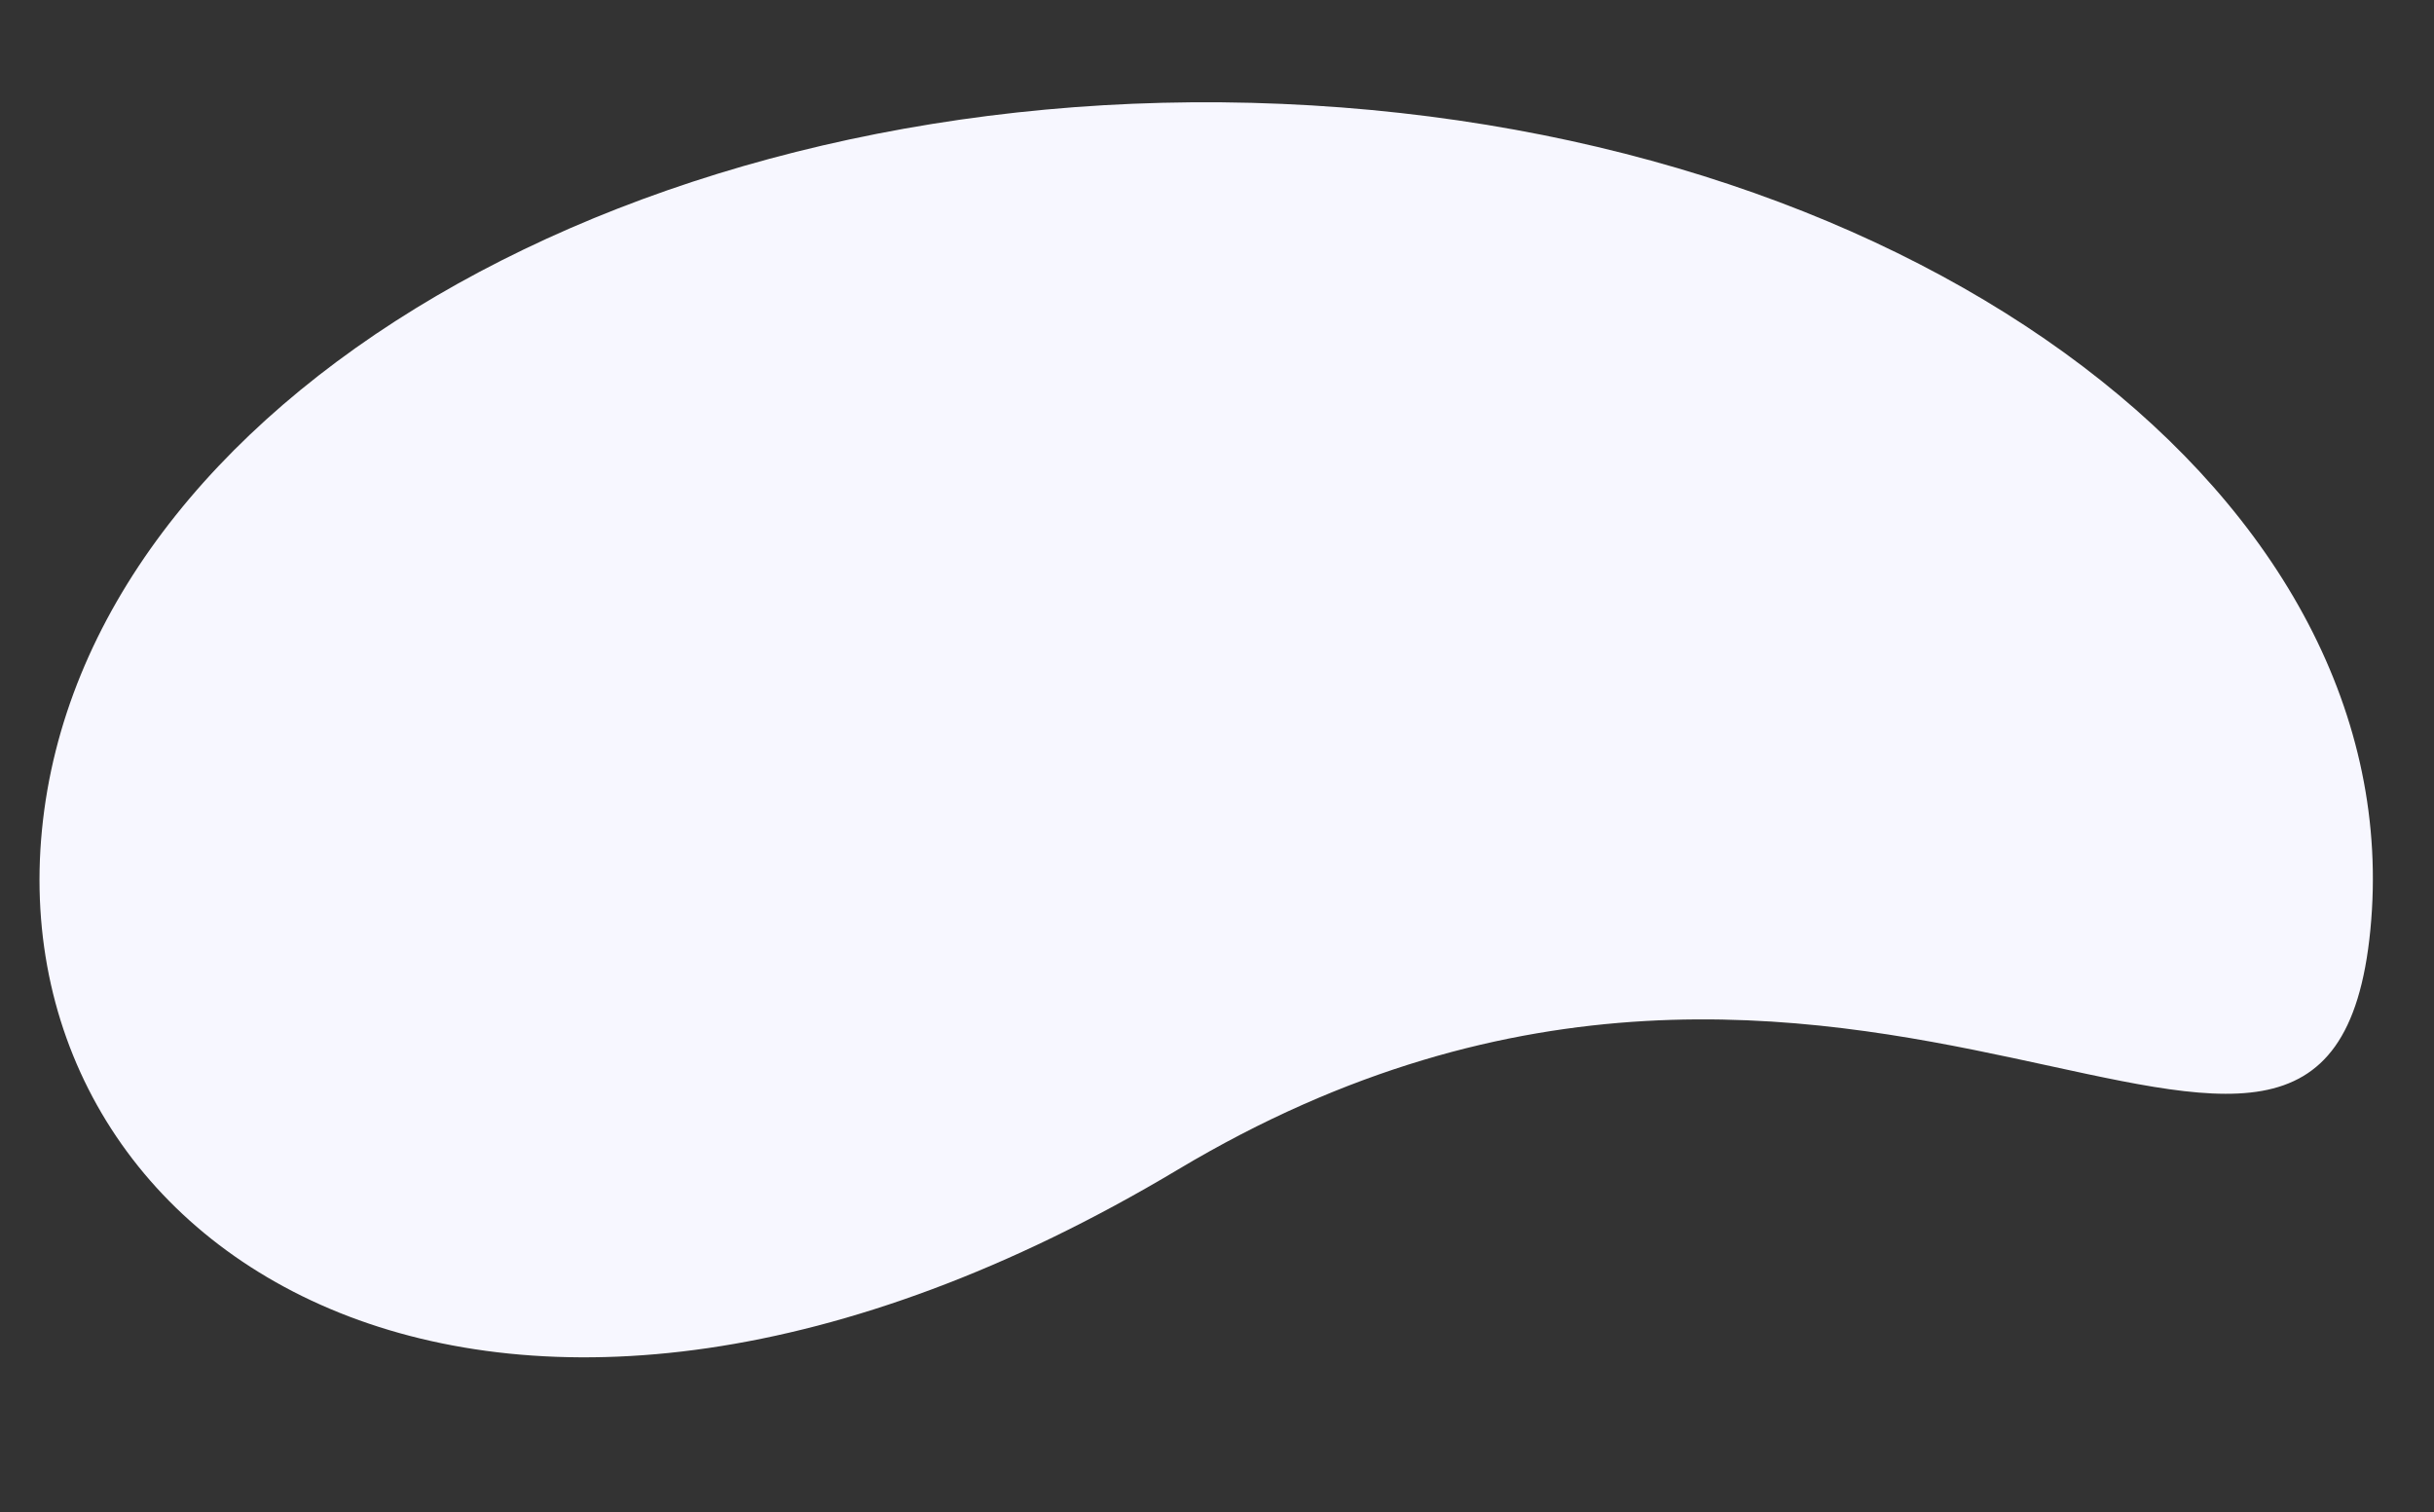 <svg xmlns="http://www.w3.org/2000/svg" width="383.909" height="238.493"><rect width="100%" height="100%" fill="#333333" stroke="none"/><path data-name="Tracé 96" d="M185.798 184.47C78.658 248.518.034 198.525 6.615 130.924s94.132-118.88 195.547-114.54 178.295 62.659 171.713 130.258-80.942-26.22-188.077 37.828Z" fill="#f7f7ff"/></svg>